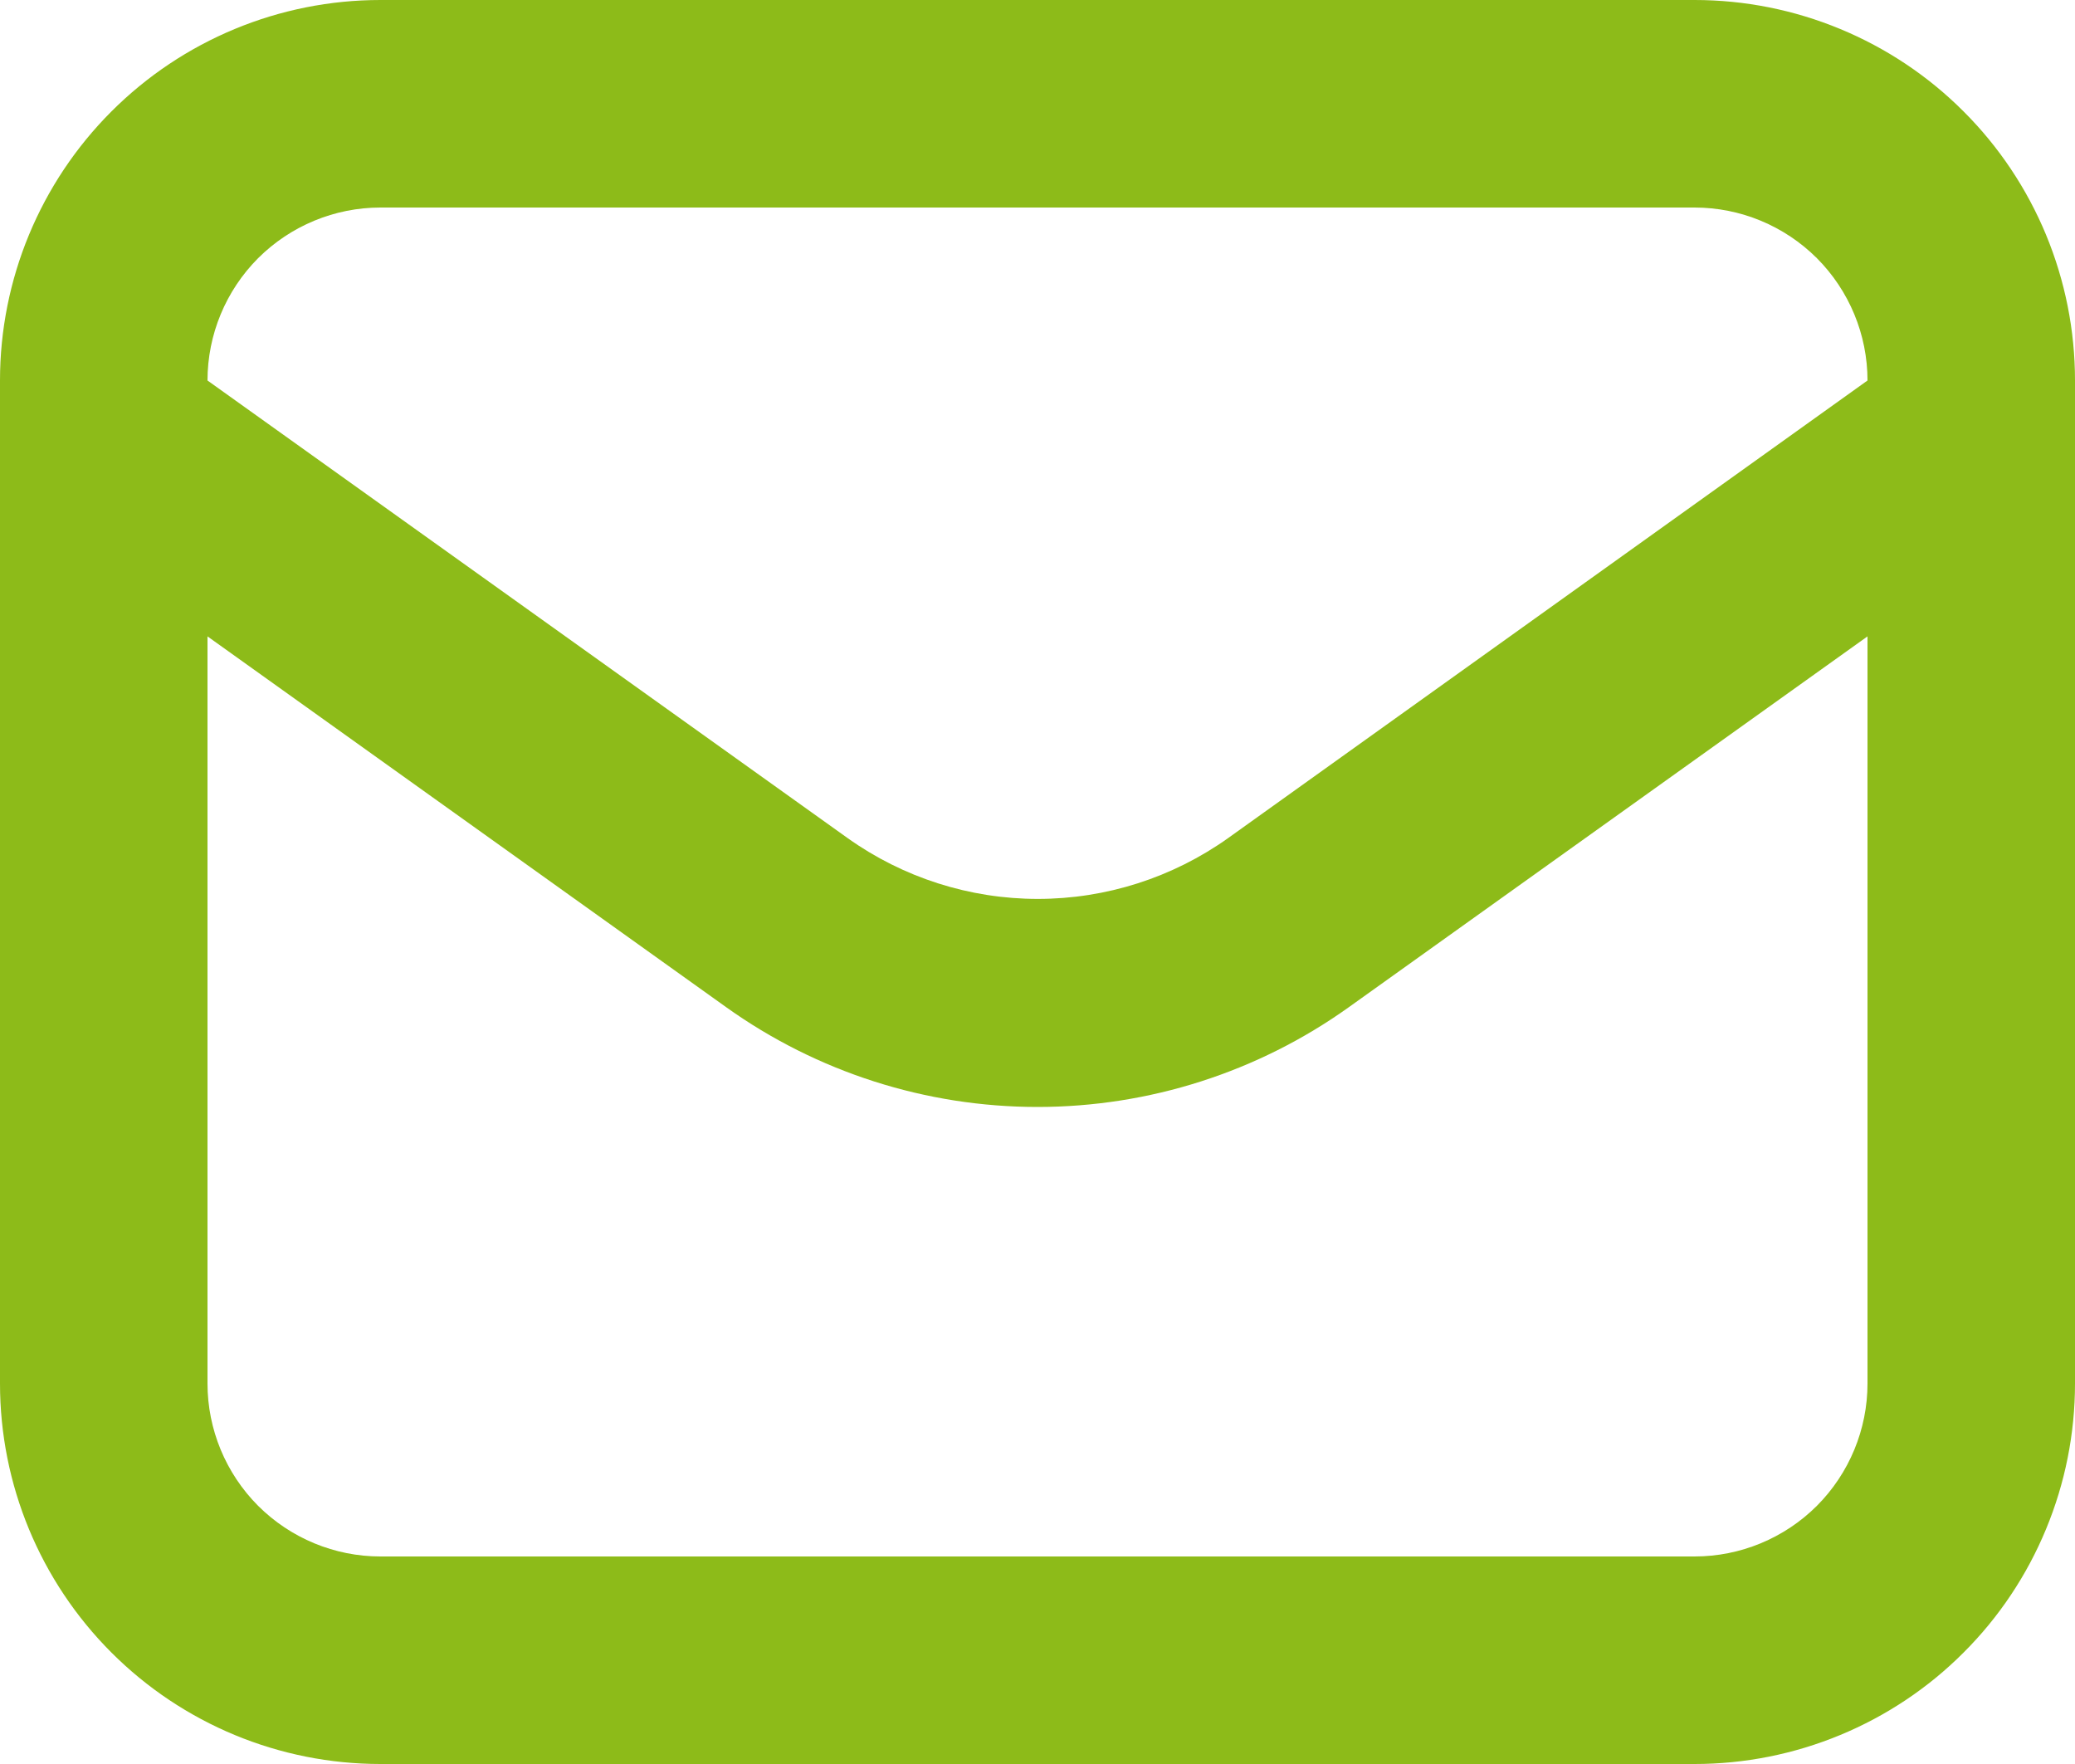 <svg width="20" height="17" viewBox="0 0 20 17" fill="none" xmlns="http://www.w3.org/2000/svg">
<path d="M0 13.333C0 14.306 0.386 15.238 1.074 15.926C1.762 16.614 2.694 17 3.667 17H16.333C16.815 17 17.292 16.905 17.736 16.721C18.181 16.537 18.586 16.267 18.926 15.926C19.267 15.586 19.537 15.181 19.721 14.736C19.905 14.292 20 13.815 20 13.333V3.667C20 3.185 19.905 2.708 19.721 2.263C19.537 1.819 19.267 1.414 18.926 1.074C18.586 0.733 18.181 0.463 17.736 0.279C17.292 0.095 16.815 0 16.333 0H3.667C2.694 0 1.762 0.386 1.074 1.074C0.386 1.762 0 2.694 0 3.667V13.333ZM16.333 15H3.667C3.225 15 2.801 14.824 2.488 14.512C2.176 14.199 2 13.775 2 13.333V6.133L7 9.707C7.875 10.332 8.924 10.668 10 10.668C11.076 10.668 12.125 10.332 13 9.707L18 6.133V13.333C18 13.775 17.824 14.199 17.512 14.512C17.199 14.824 16.775 15 16.333 15ZM3.667 2H16.333C16.775 2 17.199 2.176 17.512 2.488C17.824 2.801 18 3.225 18 3.667L11.837 8.077C11.301 8.458 10.661 8.663 10.003 8.663C9.346 8.663 8.705 8.458 8.17 8.077L2 3.667C2 3.225 2.176 2.801 2.488 2.488C2.801 2.176 3.225 2 3.667 2Z" fill="#8DBB19"/>
</svg>
